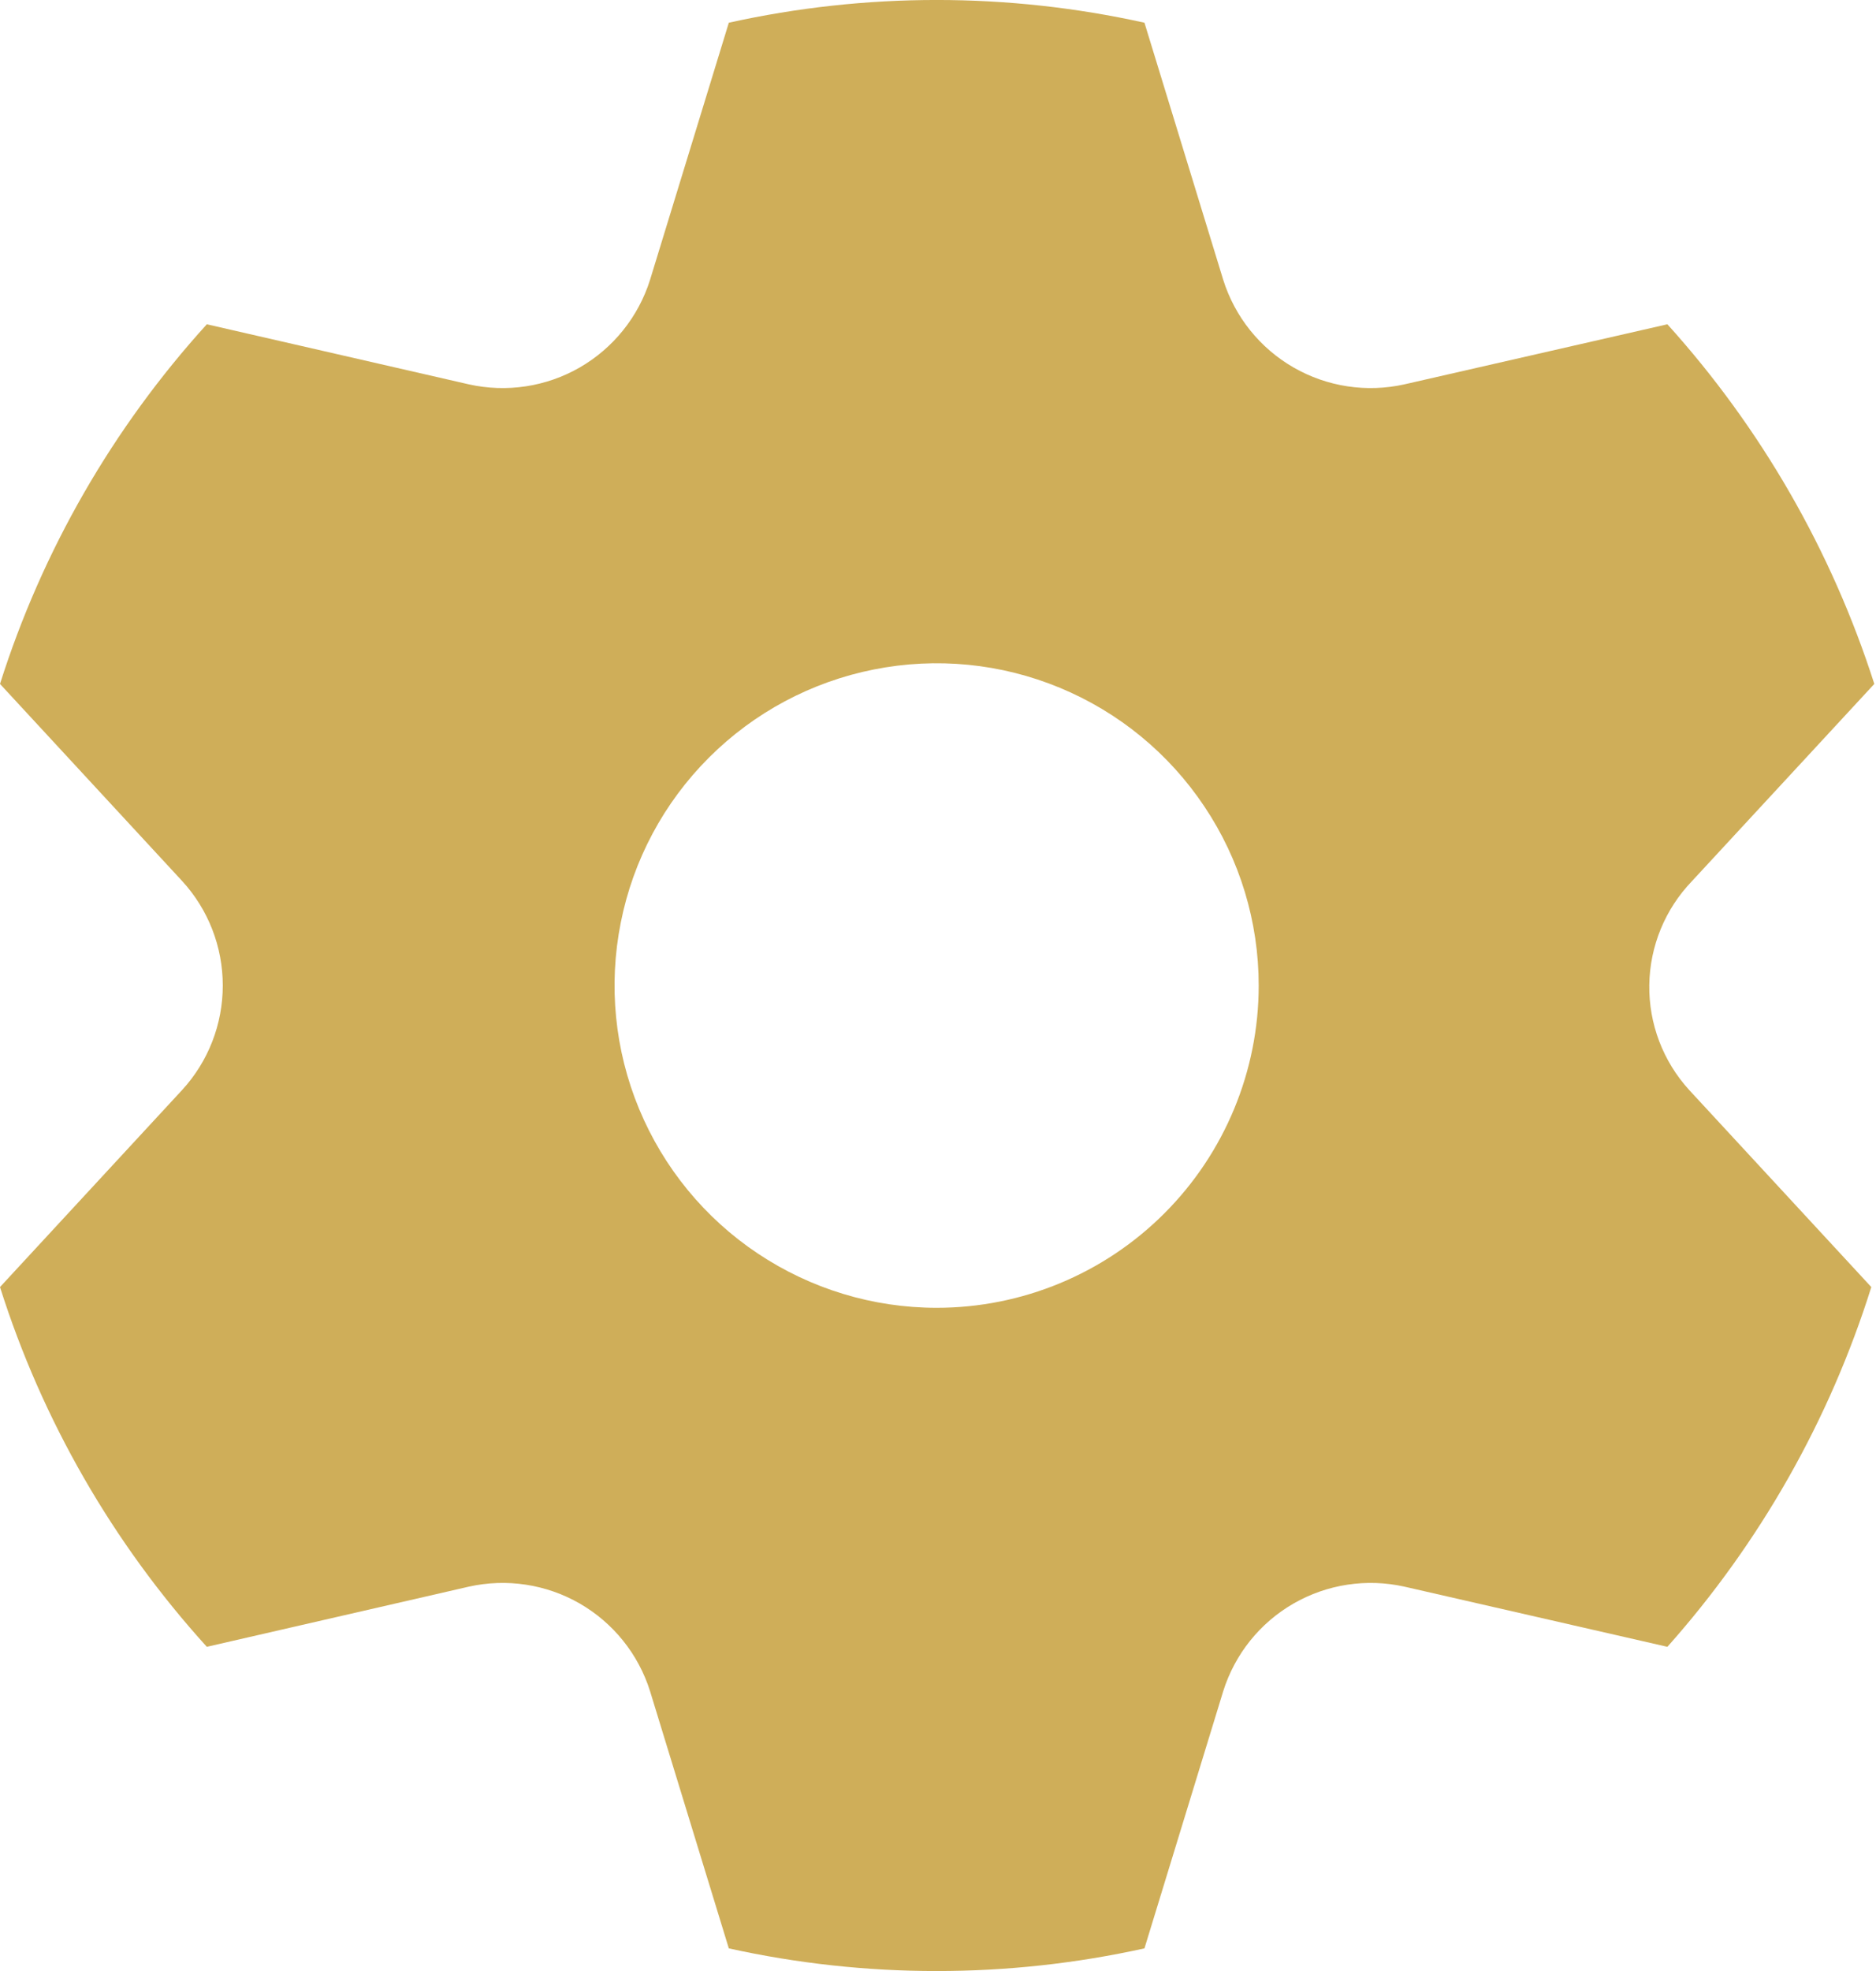 <svg xmlns="http://www.w3.org/2000/svg" width="20" height="21" viewBox="0 0 20 21" fill="none"><g clip-path="url(#clip0_1316_182)"><path d="M18.039 9.387L19.982 7.287C19.527 5.868 18.775 4.561 17.776 3.455L14.973 4.095C14.57 4.185 14.148 4.121 13.79 3.915C13.432 3.709 13.165 3.376 13.041 2.982L12.201 0.242C10.742 -0.081 9.229 -0.081 7.77 0.242L6.93 2.982C6.806 3.376 6.538 3.709 6.181 3.915C5.823 4.121 5.401 4.185 4.998 4.095L2.205 3.455C1.203 4.558 0.45 5.866 0 7.287L1.942 9.387C2.221 9.691 2.375 10.088 2.375 10.5C2.375 10.912 2.221 11.309 1.942 11.613L0 13.713C0.45 15.134 1.203 16.442 2.205 17.546L4.998 16.905C5.401 16.815 5.823 16.879 6.181 17.085C6.538 17.291 6.806 17.624 6.93 18.018L7.77 20.759C9.229 21.081 10.742 21.081 12.201 20.759L13.041 18.018C13.165 17.624 13.432 17.291 13.79 17.085C14.148 16.879 14.57 16.815 14.973 16.905L17.776 17.546C18.764 16.436 19.505 15.13 19.95 13.713L18.008 11.613C17.729 11.307 17.577 10.907 17.583 10.494C17.589 10.08 17.752 9.685 18.039 9.387ZM9.986 13.934C9.306 13.934 8.643 13.732 8.078 13.355C7.513 12.978 7.073 12.441 6.813 11.814C6.553 11.187 6.485 10.496 6.618 9.83C6.75 9.164 7.077 8.552 7.558 8.072C8.038 7.592 8.65 7.265 9.316 7.133C9.982 7 10.672 7.068 11.299 7.328C11.927 7.588 12.463 8.028 12.84 8.593C13.218 9.157 13.419 9.821 13.419 10.5C13.419 11.411 13.057 12.284 12.413 12.928C11.769 13.572 10.896 13.934 9.986 13.934Z" fill="#CFAE59"></path></g><defs><clipPath id="clip0_1316_182"><rect width="19.982" height="21" fill="white"></rect></clipPath></defs></svg>